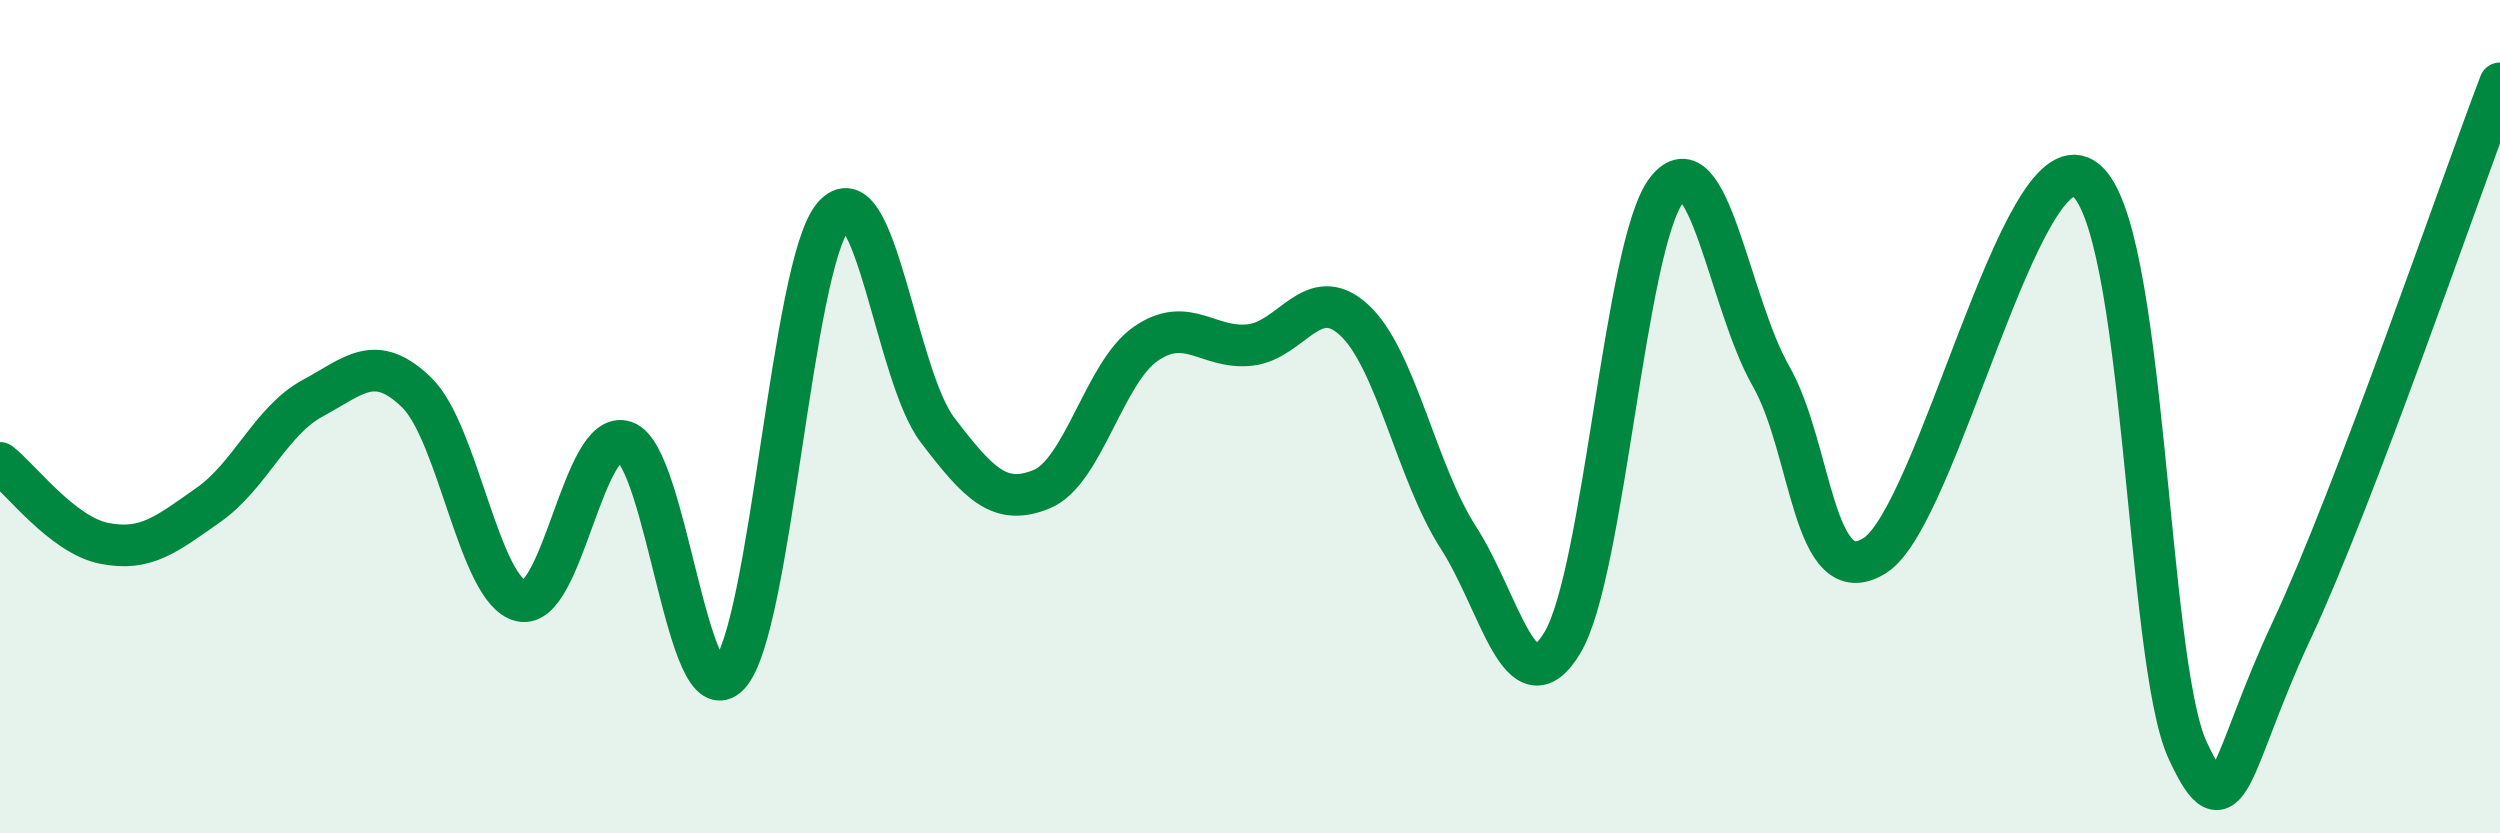
    <svg width="60" height="20" viewBox="0 0 60 20" xmlns="http://www.w3.org/2000/svg">
      <path
        d="M 0,11.11 C 0.5,11.5 1.5,12.84 2.5,13.04 C 3.5,13.24 4,12.82 5,12.12 C 6,11.42 6.5,10.1 7.5,9.56 C 8.5,9.02 9,8.45 10,9.42 C 11,10.39 11.5,14.18 12.5,14.42 C 13.5,14.66 14,10.25 15,10.6 C 16,10.95 16.5,17.27 17.5,16.19 C 18.5,15.11 19,6.36 20,5.19 C 21,4.02 21.5,9.01 22.5,10.32 C 23.5,11.63 24,12.15 25,11.74 C 26,11.33 26.5,8.94 27.5,8.25 C 28.5,7.56 29,8.39 30,8.28 C 31,8.17 31.5,6.76 32.5,7.68 C 33.5,8.6 34,11.35 35,12.9 C 36,14.45 36.5,17.09 37.5,15.42 C 38.5,13.75 39,5.84 40,4.56 C 41,3.28 41.5,7.27 42.5,9.02 C 43.5,10.77 43.5,14.28 45,13.33 C 46.5,12.38 48.5,3.35 50,4.28 C 51.5,5.21 51.5,15.83 52.5,18 C 53.5,20.17 53.5,18.33 55,15.13 C 56.5,11.93 59,4.63 60,2L60 20L0 20Z"
        fill="#008740"
        opacity="0.1"
        stroke-linecap="round"
        stroke-linejoin="round"
      />
      <path
        d="M 0,11.11 C 0.5,11.5 1.5,12.84 2.5,13.04 C 3.5,13.24 4,12.82 5,12.12 C 6,11.42 6.5,10.1 7.5,9.56 C 8.5,9.02 9,8.45 10,9.42 C 11,10.39 11.5,14.18 12.5,14.42 C 13.5,14.66 14,10.25 15,10.6 C 16,10.95 16.5,17.27 17.5,16.19 C 18.5,15.11 19,6.36 20,5.19 C 21,4.02 21.5,9.01 22.5,10.32 C 23.5,11.63 24,12.15 25,11.74 C 26,11.33 26.5,8.94 27.5,8.25 C 28.5,7.56 29,8.39 30,8.28 C 31,8.17 31.5,6.76 32.5,7.68 C 33.5,8.6 34,11.35 35,12.9 C 36,14.45 36.5,17.09 37.5,15.42 C 38.5,13.75 39,5.84 40,4.56 C 41,3.28 41.5,7.27 42.5,9.02 C 43.5,10.77 43.5,14.28 45,13.33 C 46.5,12.38 48.5,3.35 50,4.28 C 51.5,5.21 51.5,15.83 52.5,18 C 53.5,20.17 53.5,18.33 55,15.13 C 56.5,11.93 59,4.63 60,2"
        stroke="#008740"
        stroke-width="1"
        fill="none"
        stroke-linecap="round"
        stroke-linejoin="round"
      />
    </svg>
  